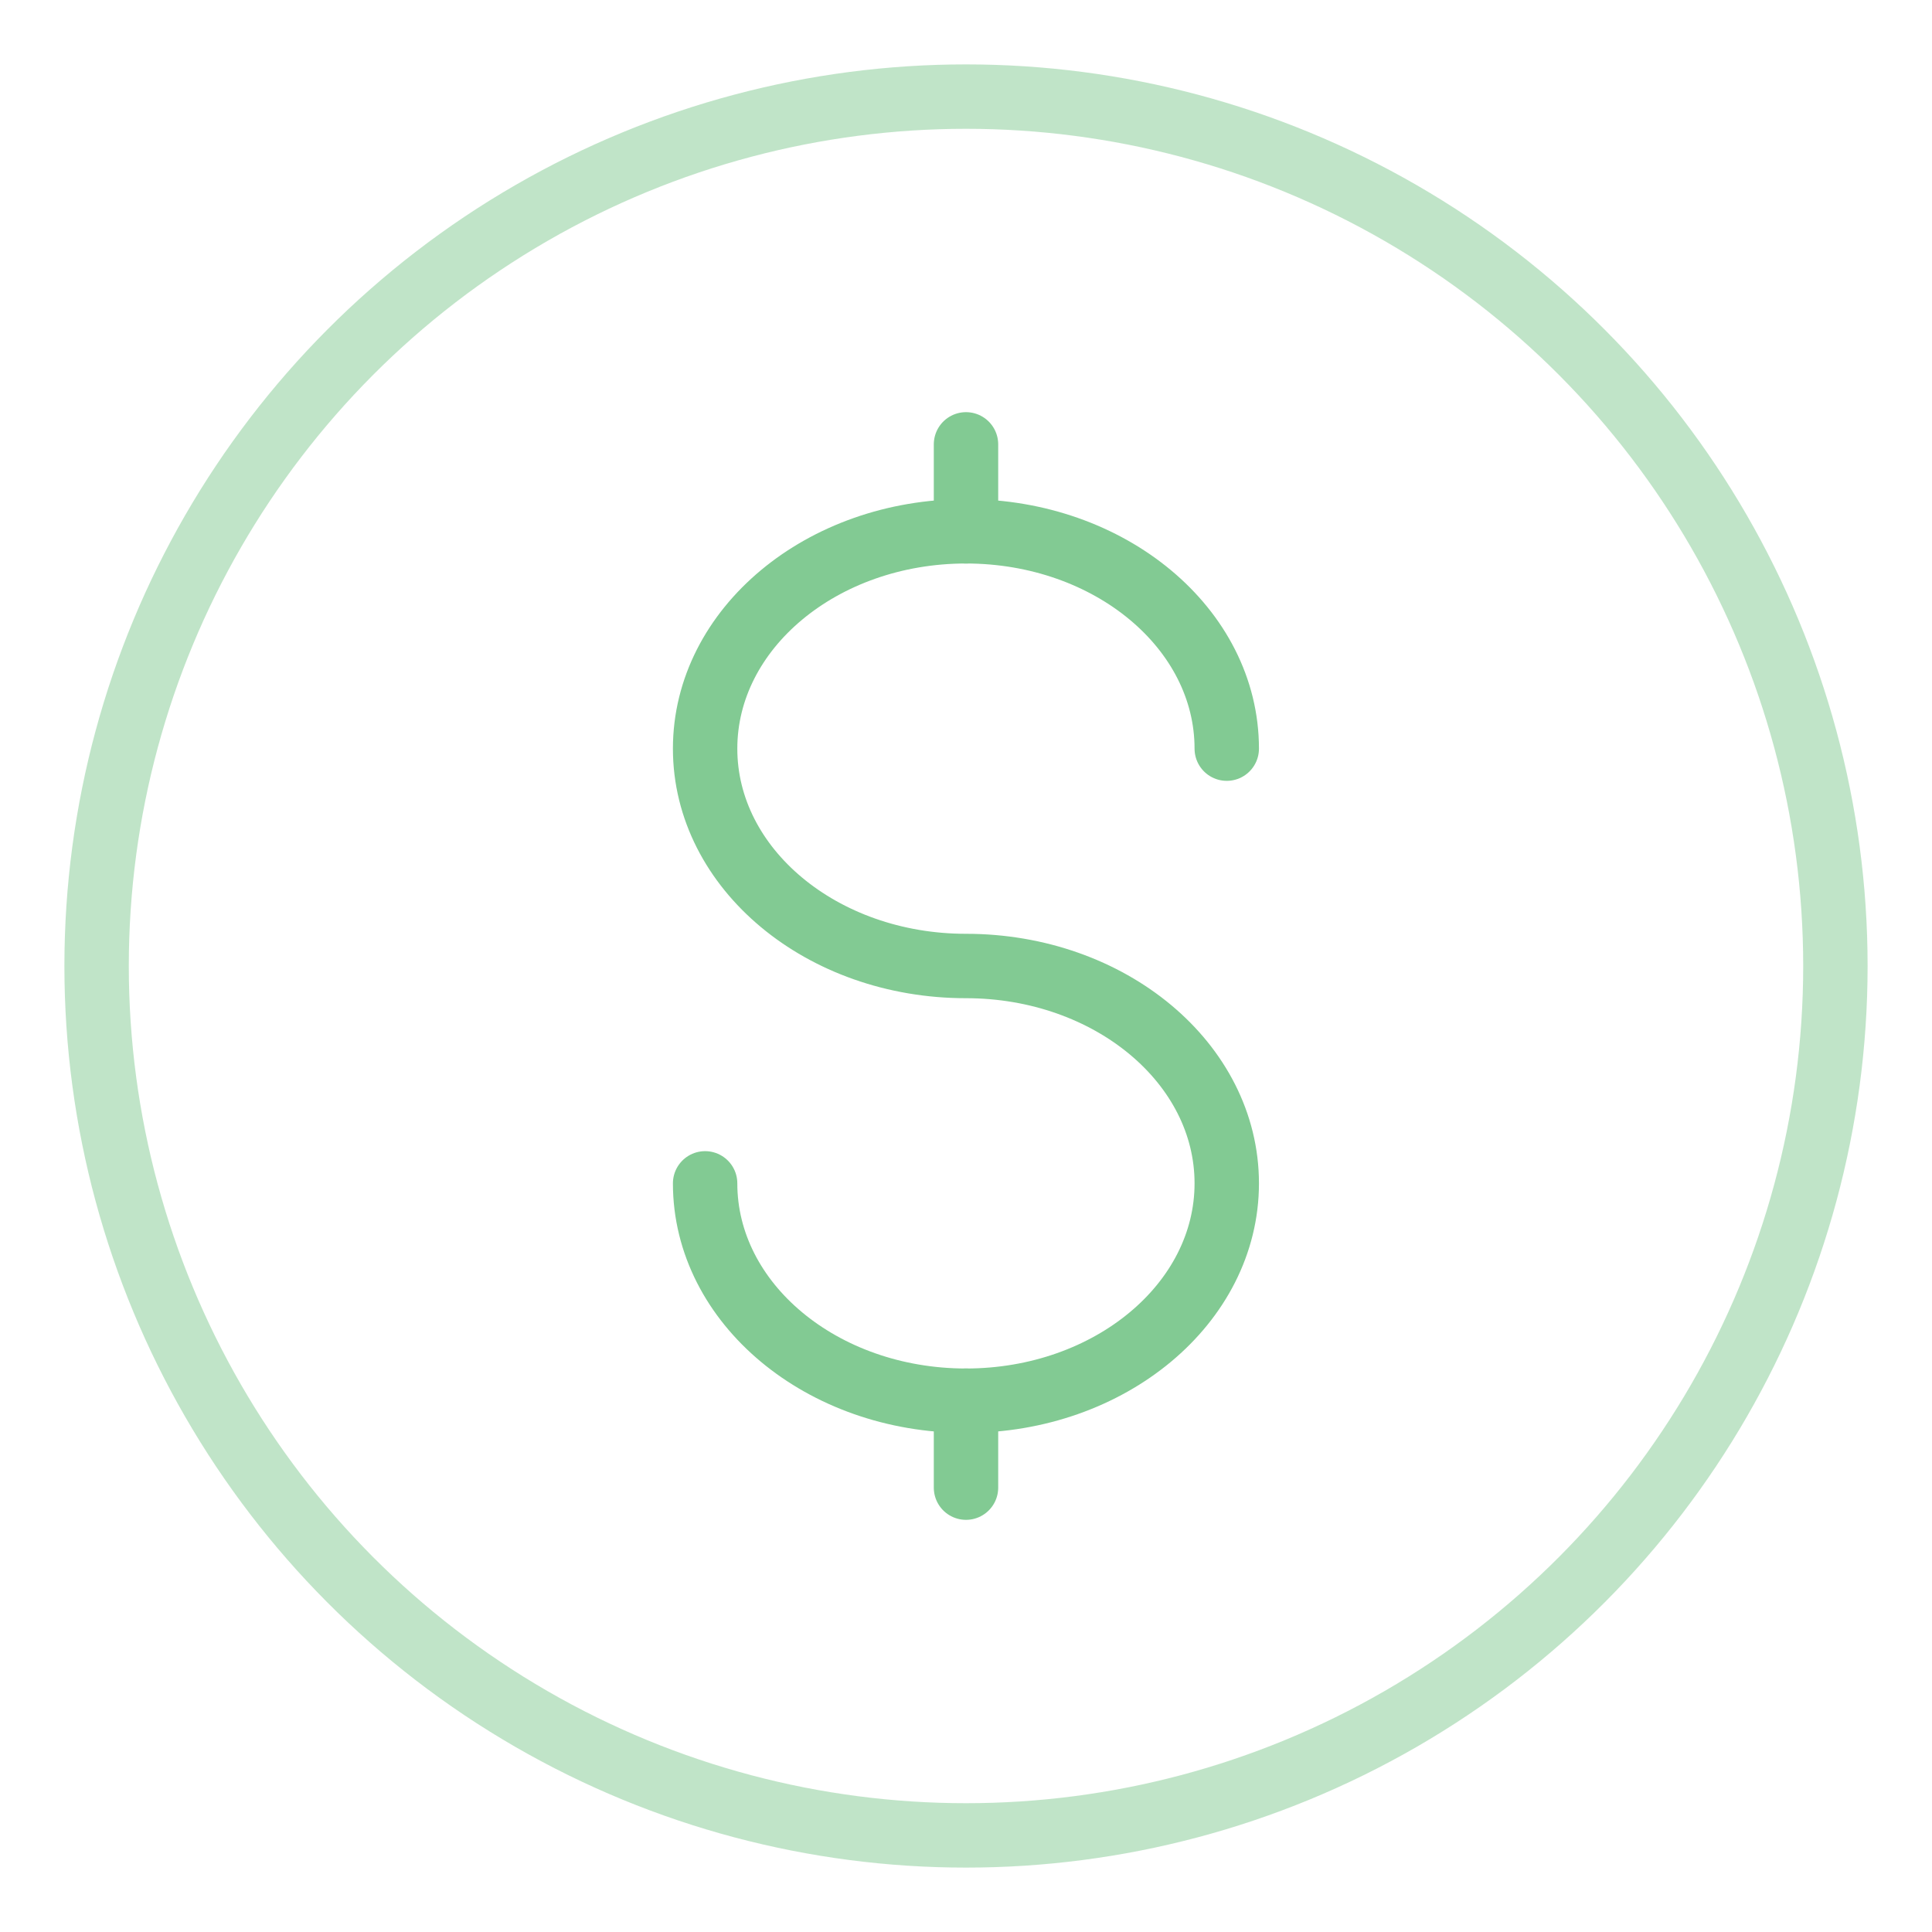 <svg width="60" height="60" viewBox="0 0 60 60" fill="none" xmlns="http://www.w3.org/2000/svg">
<circle opacity="0.5" cx="30" cy="30" r="27" stroke="#82CA93" stroke-width="2"/>
<path d="M30 43.5V44.85V46.2" stroke="#82CA93" stroke-width="2" stroke-linecap="round"/>
<path d="M30 13.8V15.15V16.5" stroke="#82CA93" stroke-width="2" stroke-linecap="round"/>
<path d="M38.098 23.25C38.098 19.522 34.472 16.5 29.998 16.5C25.525 16.5 21.898 19.522 21.898 23.25C21.898 26.978 25.525 30 29.998 30C34.472 30 38.098 33.022 38.098 36.75C38.098 40.478 34.472 43.5 29.998 43.5C25.525 43.5 21.898 40.478 21.898 36.75" stroke="#82CA93" stroke-width="2" stroke-linecap="round"/>
</svg>
